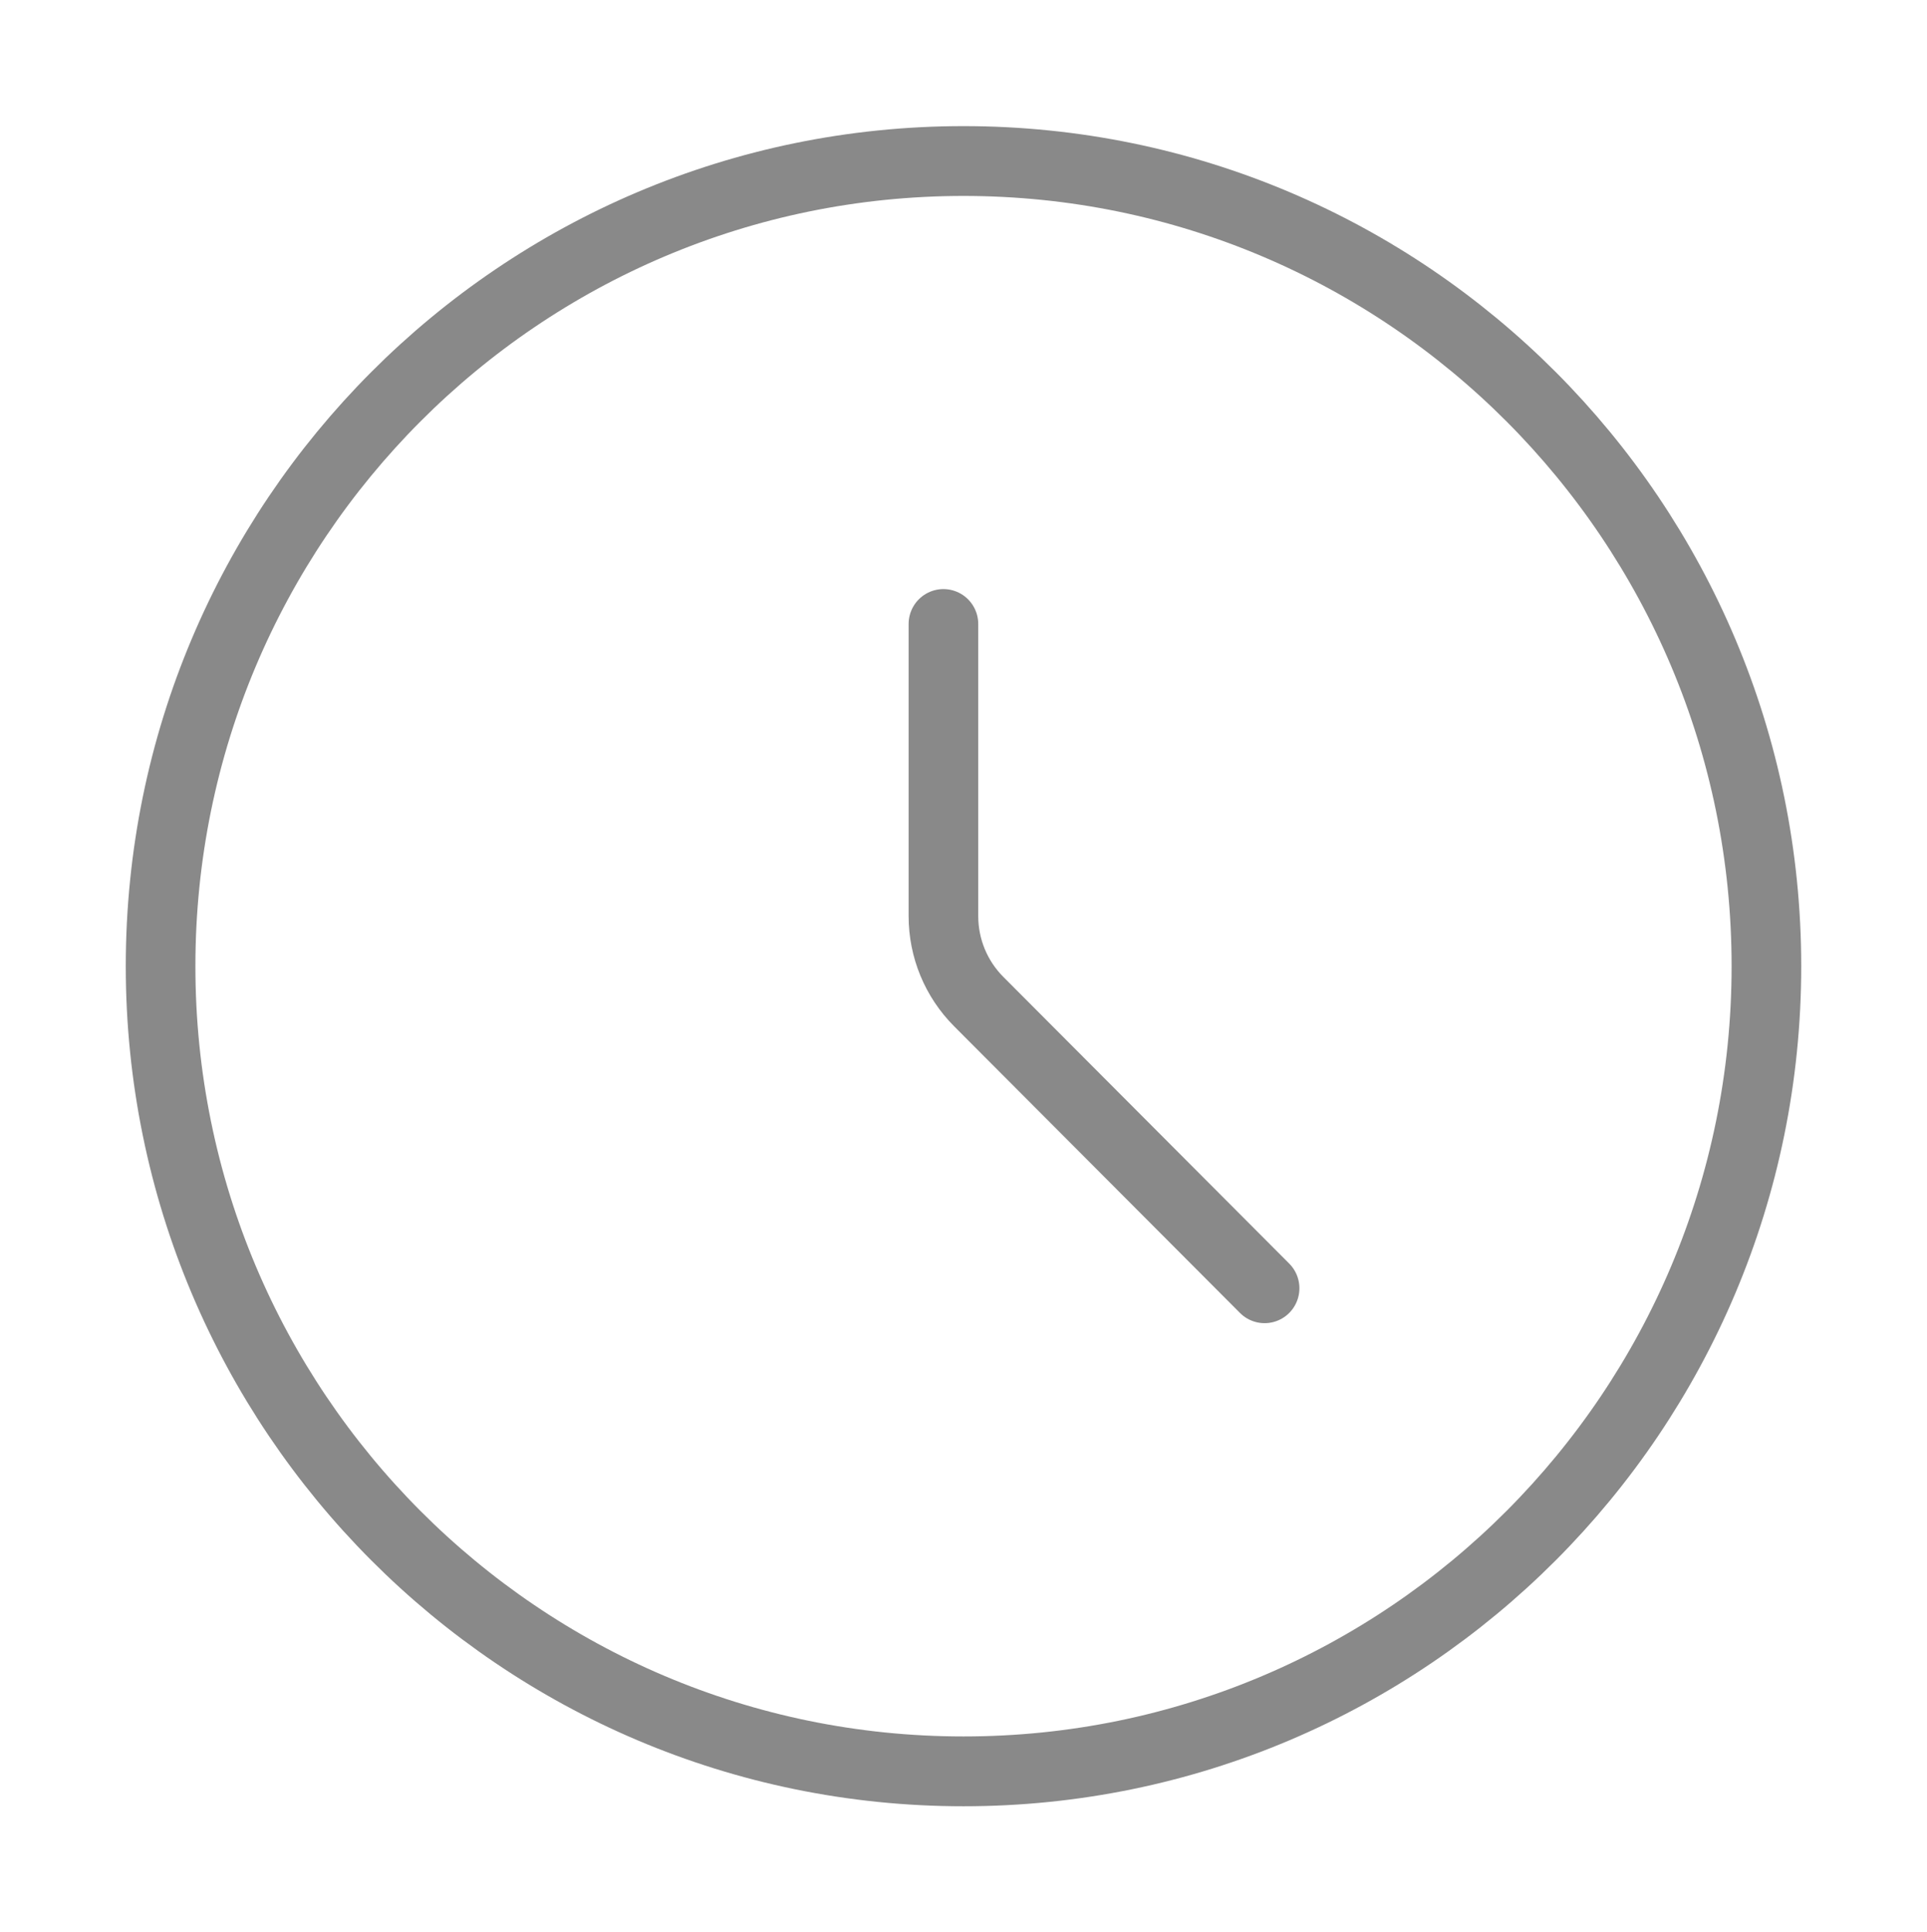 <svg width="369" height="370" xmlns="http://www.w3.org/2000/svg" xmlns:xlink="http://www.w3.org/1999/xlink" xml:space="preserve" overflow="hidden"><g transform="translate(-413 -123)"><path d="M338.25 184.5C338.25 269.414 269.414 338.25 184.5 338.25 99.586 338.25 30.75 269.414 30.75 184.5 30.75 99.586 99.586 30.75 184.5 30.75 269.414 30.75 338.25 99.586 338.25 184.5Z" stroke="#898989" stroke-width="13.333" fill="none" transform="matrix(1 0 0 1.003 413 123)"/><path d="M180.656 119.156 180.656 174.948C180.656 181.064 183.085 186.929 187.41 191.254L242.156 246" stroke="#898989" stroke-width="13.333" stroke-linecap="round" fill="none" transform="matrix(1 0 0 1.003 413 123)"/></g></svg>